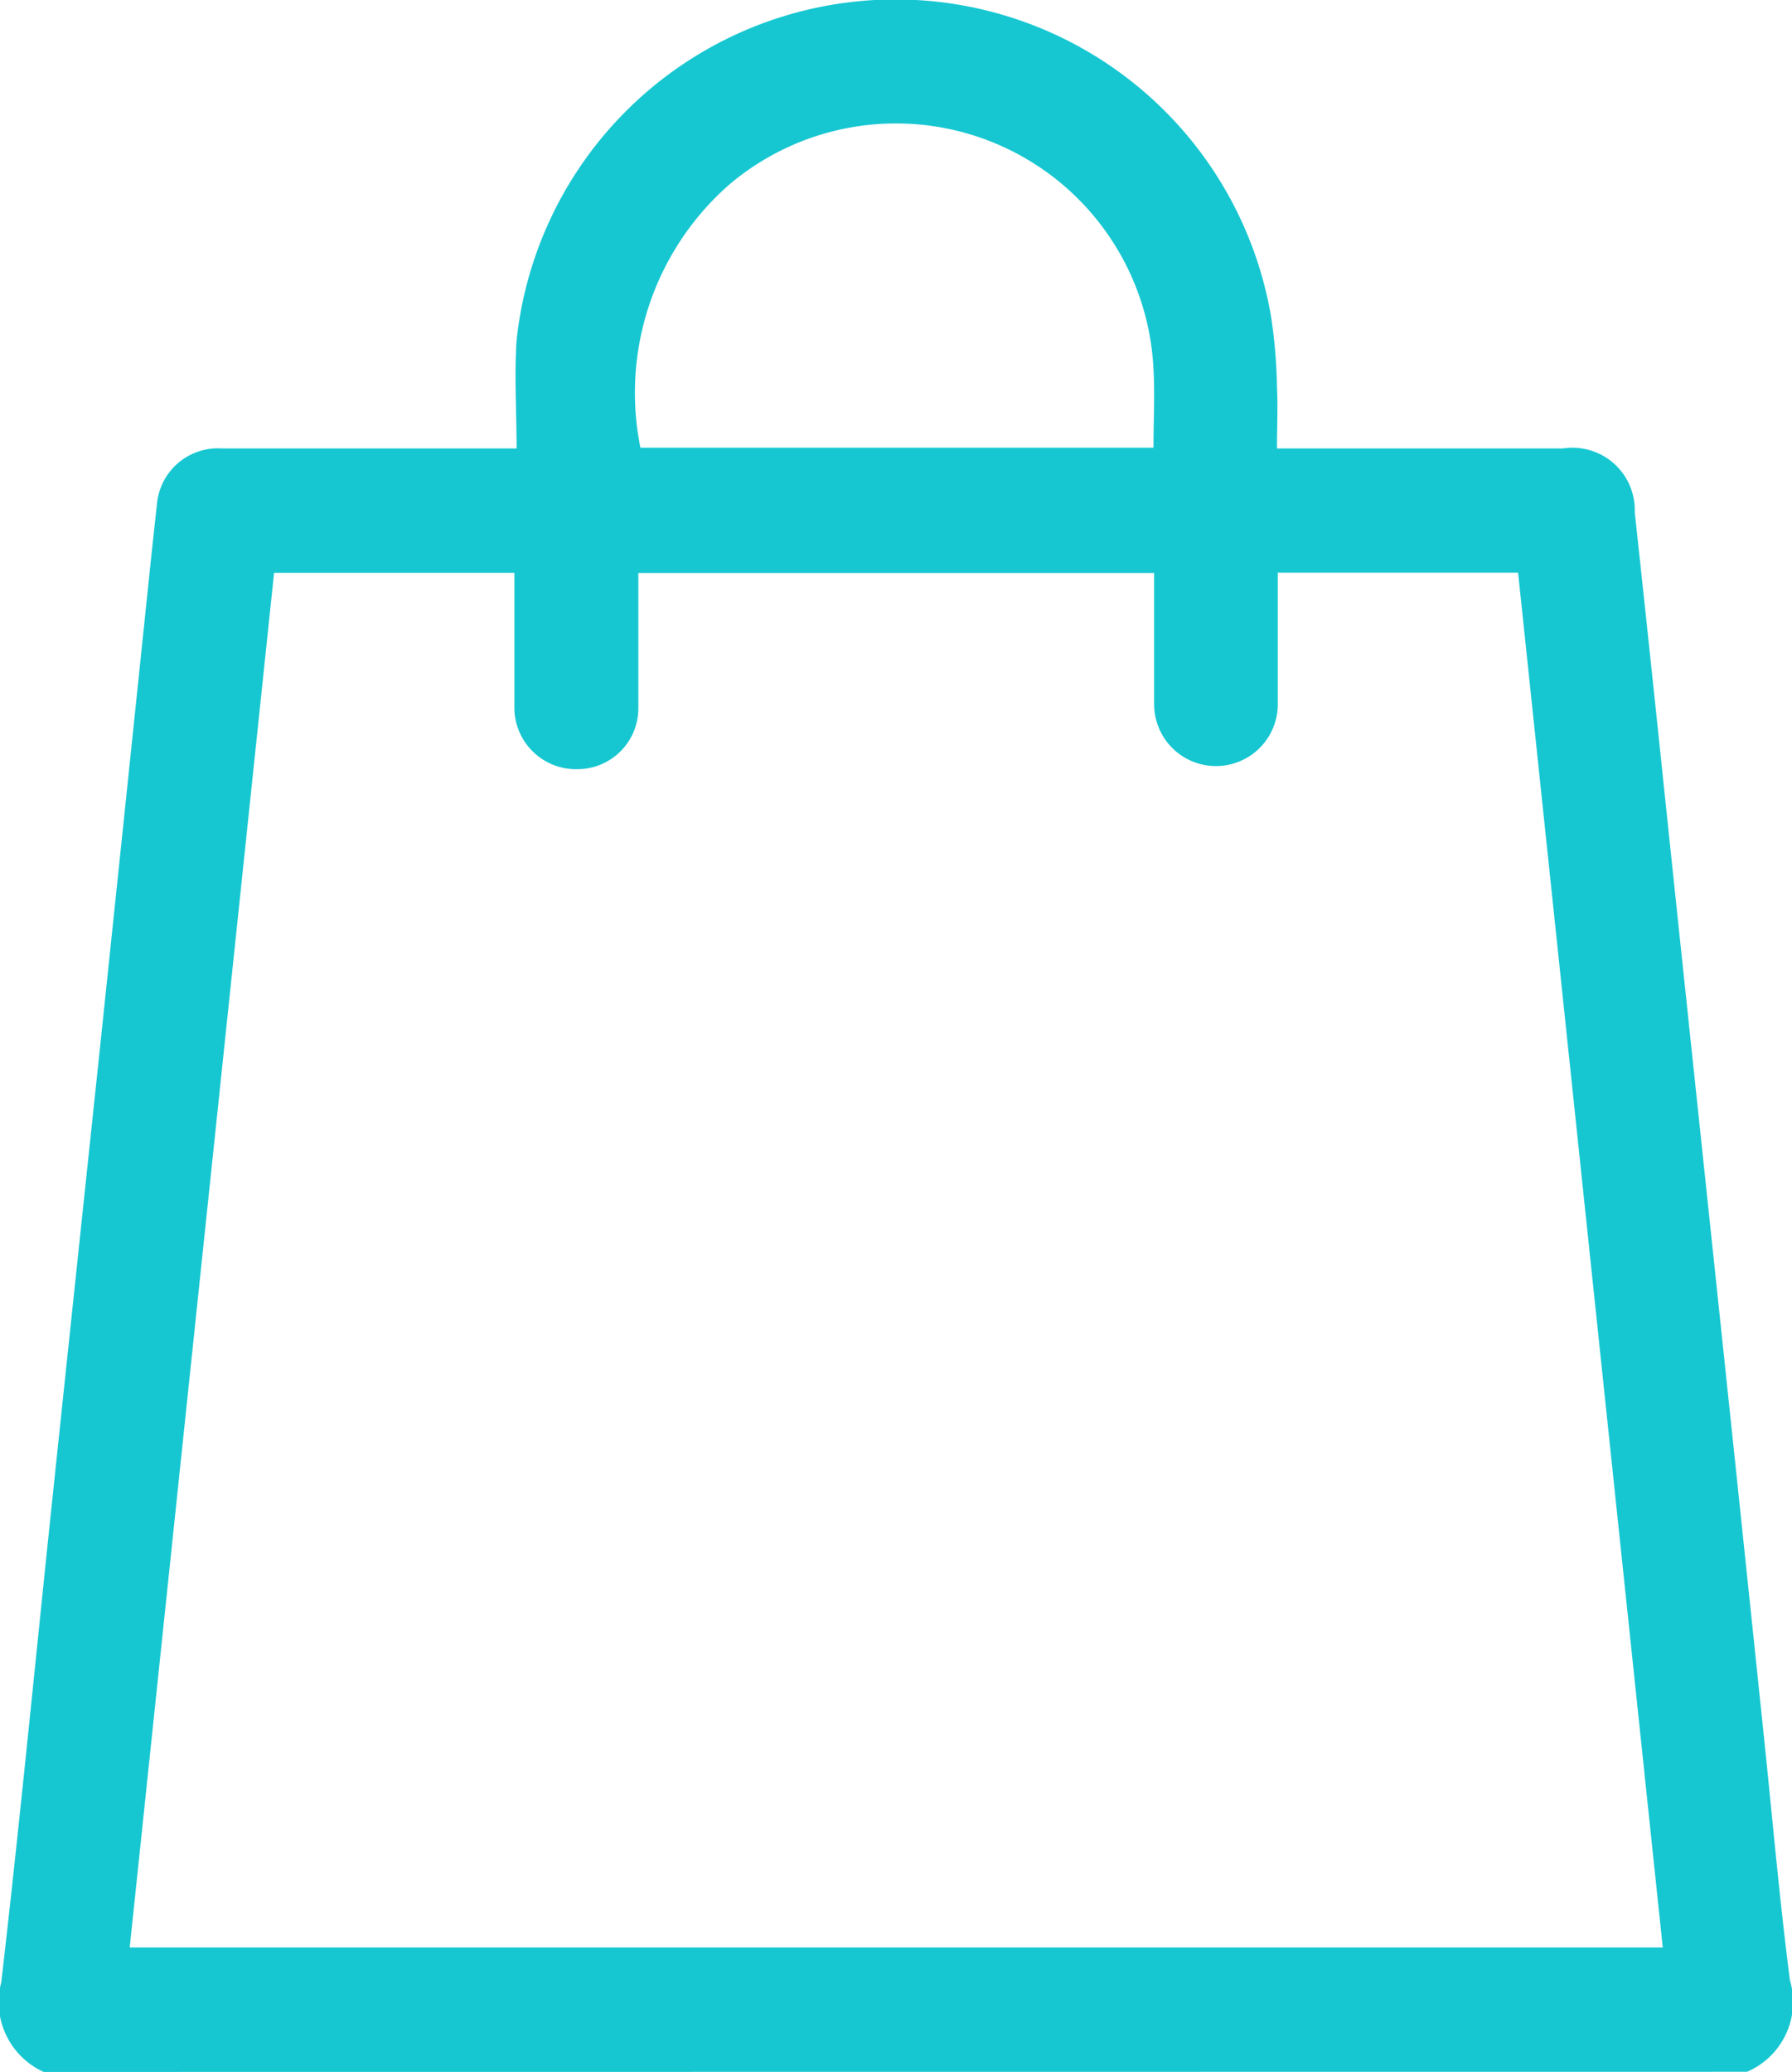 <svg xmlns="http://www.w3.org/2000/svg" width="11.246" height="13" viewBox="0 0 11.246 13">
  <path id="Path_40" data-name="Path 40" d="M1037.89,21.794a.482.482,0,0,1-.266-.563c.116-1,.213-2.01.319-3.016q.146-1.388.293-2.776.133-1.268.265-2.536c.033-.315.065-.631.1-.946a.384.384,0,0,1,.411-.349c.559,0,1.117,0,1.676,0h.17c0-.234-.015-.457,0-.679a2.391,2.391,0,0,1,4.735-.147,3.266,3.266,0,0,1,.037.442c.006.122,0,.244,0,.384h1.793a.391.391,0,0,1,.452.4c.094.862.183,1.724.274,2.587q.134,1.268.268,2.536t.265,2.524c.055.522.1,1.044.167,1.564a.477.477,0,0,1-.269.574Zm9.253-9.407h-1.508v.146c0,.229,0,.457,0,.686a.388.388,0,1,1-.776-.013c0-.27,0-.54,0-.817h-3.237v.148c0,.233,0,.466,0,.7a.382.382,0,0,1-.378.383.387.387,0,0,1-.4-.379c0-.063,0-.127,0-.19,0-.219,0-.438,0-.663h-1.508l-.906,8.625h9.621Zm-2.288-.784c0-.171.009-.331,0-.49a1.618,1.618,0,0,0-2.661-1.162,1.737,1.737,0,0,0-.559,1.652Z" transform="translate(-1037.616 -8.794)" fill="#16c7d1"/>
</svg>
